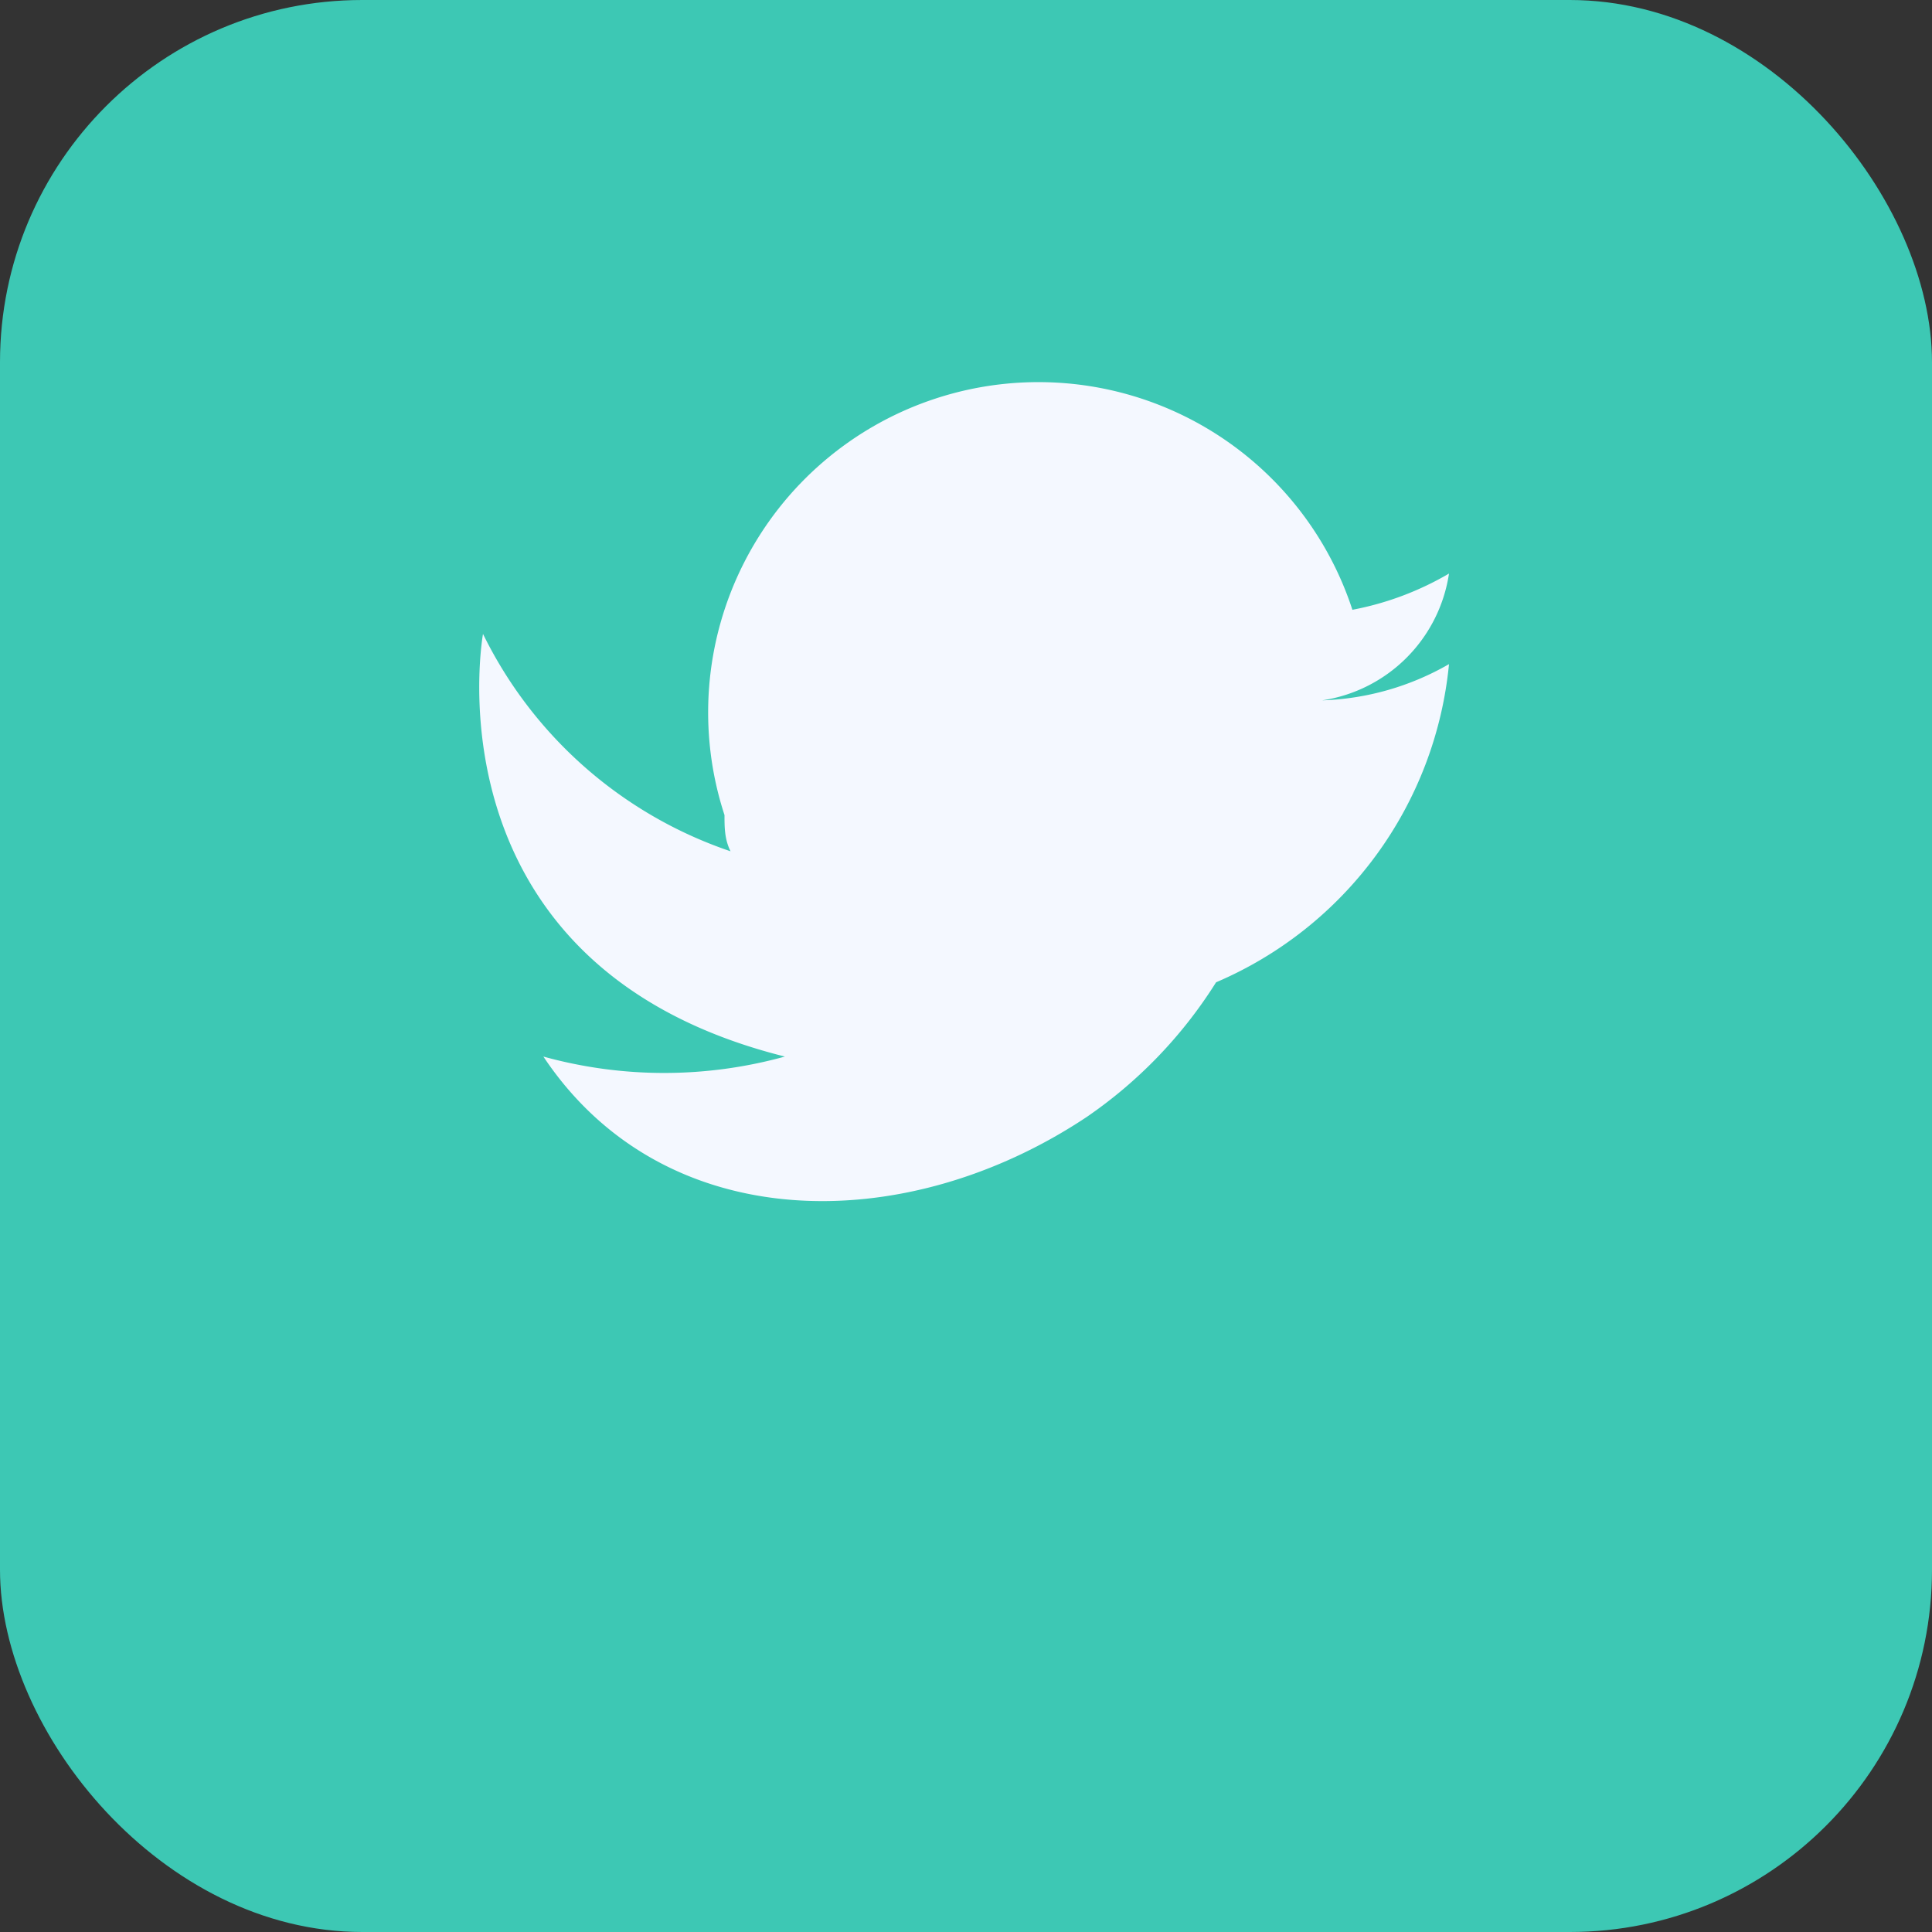 <?xml version="1.0" encoding="UTF-8"?>
<svg xmlns="http://www.w3.org/2000/svg" width="32" height="32" viewBox="0 0 32 32"><rect x="0" y="0" width="32" height="32" fill="#333333" stroke="none"/><rect width="32" height="32" rx="6" fill="#3DC8B4"/><path d="M24 11a4.5 4.5 0 01-2.1.6A2.5 2.5 0 0024 9.5a5 5 0 01-1.6.6A2.5 2.5 0 0012 13.5c0 .2 0 .4.1.6A7.1 7.1 0 018 10.5s-1 5.5 5 7a7.5 7.5 0 01-4 0c2 3 6 3 9 1a7.6 7.6 0 002.142-2.23A6.4 6.4 0 0024 11z" fill="#F4F8FF"/></svg>